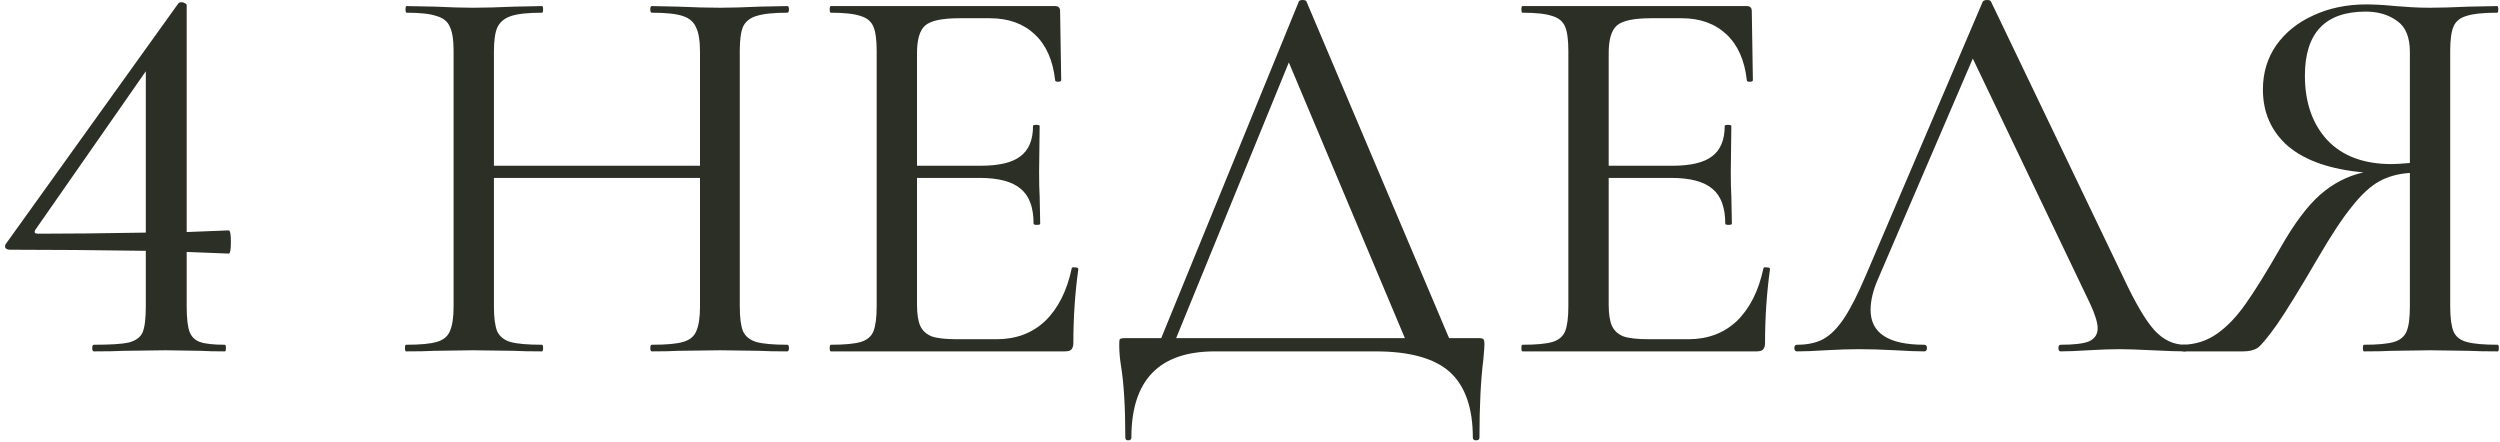 <?xml version="1.0" encoding="UTF-8"?> <svg xmlns="http://www.w3.org/2000/svg" width="181" height="32" viewBox="0 0 181 32" fill="none"> <path d="M16.557 16.68C16.664 16.68 16.717 16.96 16.717 17.52C16.717 18.08 16.664 18.36 16.557 18.36L13.517 18.24V22.2C13.517 23.027 13.584 23.627 13.717 24C13.851 24.373 14.104 24.627 14.477 24.76C14.851 24.893 15.451 24.96 16.277 24.96C16.331 24.96 16.357 25.04 16.357 25.2C16.357 25.36 16.331 25.44 16.277 25.44C15.557 25.44 14.984 25.427 14.557 25.4L11.997 25.36L8.957 25.4C8.424 25.427 7.704 25.44 6.797 25.44C6.717 25.44 6.677 25.36 6.677 25.2C6.677 25.04 6.717 24.96 6.797 24.96C7.997 24.96 8.837 24.907 9.317 24.8C9.824 24.667 10.157 24.427 10.317 24.08C10.477 23.707 10.557 23.08 10.557 22.2V18.16C7.037 18.107 3.757 18.08 0.717 18.08C0.584 18.08 0.477 18.04 0.397 17.96C0.344 17.853 0.357 17.747 0.437 17.64L12.917 0.24C12.971 0.187 13.051 0.16 13.157 0.16C13.237 0.16 13.317 0.187 13.397 0.24C13.477 0.267 13.517 0.32 13.517 0.4V16.8L16.557 16.68ZM2.757 16.92C4.971 16.92 7.571 16.893 10.557 16.84V5.16L2.557 16.64C2.451 16.827 2.517 16.92 2.757 16.92Z" fill="#2C2F26"></path> <path d="M57 24.96C57.08 24.96 57.12 25.04 57.12 25.2C57.12 25.36 57.08 25.44 57 25.44C56.147 25.44 55.48 25.427 55 25.4L52.16 25.36L49.08 25.4C48.627 25.427 48 25.44 47.2 25.44C47.12 25.44 47.08 25.36 47.08 25.2C47.08 25.04 47.12 24.96 47.2 24.96C48.24 24.96 48.987 24.893 49.44 24.76C49.92 24.627 50.24 24.373 50.4 24C50.587 23.6 50.68 23 50.68 22.2V12.88H35.76V22.2C35.76 23 35.84 23.6 36 24C36.187 24.373 36.507 24.627 36.96 24.76C37.44 24.893 38.2 24.96 39.24 24.96C39.294 24.96 39.32 25.04 39.32 25.2C39.32 25.36 39.294 25.44 39.24 25.44C38.387 25.44 37.72 25.427 37.24 25.4L34.24 25.36L31.44 25.4C30.96 25.427 30.28 25.44 29.4 25.44C29.347 25.44 29.32 25.36 29.32 25.2C29.32 25.04 29.347 24.96 29.4 24.96C30.414 24.96 31.147 24.893 31.6 24.76C32.08 24.627 32.4 24.373 32.56 24C32.747 23.6 32.84 23 32.84 22.2V3.68C32.84 2.88 32.747 2.293 32.56 1.92C32.4 1.547 32.08 1.293 31.6 1.16C31.147 1 30.427 0.92 29.44 0.92C29.387 0.92 29.36 0.84 29.36 0.68C29.36 0.52 29.387 0.44 29.44 0.44L31.48 0.48C32.6 0.533 33.52 0.56 34.24 0.56C35.04 0.56 36.054 0.533 37.28 0.48L39.24 0.44C39.294 0.44 39.32 0.52 39.32 0.68C39.32 0.84 39.294 0.92 39.24 0.92C38.227 0.92 37.48 1 37 1.16C36.52 1.32 36.187 1.6 36 2C35.84 2.373 35.76 2.96 35.76 3.76V12H50.68V3.76C50.68 2.96 50.587 2.373 50.4 2C50.24 1.6 49.92 1.32 49.44 1.16C48.96 1 48.214 0.92 47.2 0.92C47.12 0.92 47.08 0.84 47.08 0.68C47.08 0.52 47.12 0.44 47.2 0.44L49.08 0.48C50.254 0.533 51.28 0.56 52.16 0.56C52.88 0.56 53.827 0.533 55 0.48L57 0.44C57.08 0.44 57.12 0.52 57.12 0.68C57.12 0.84 57.08 0.92 57 0.92C55.987 0.92 55.24 1 54.76 1.16C54.307 1.293 53.987 1.547 53.8 1.92C53.64 2.293 53.56 2.88 53.56 3.68V22.2C53.56 23 53.64 23.6 53.8 24C53.987 24.373 54.307 24.627 54.76 24.76C55.24 24.893 55.987 24.96 57 24.96Z" fill="#2C2F26"></path> <path d="M77.591 19.44C77.591 19.36 77.671 19.333 77.831 19.36C77.991 19.36 78.071 19.4 78.071 19.48C77.831 21.213 77.711 23 77.711 24.84C77.711 25.053 77.658 25.213 77.551 25.32C77.471 25.4 77.311 25.44 77.071 25.44H60.151C60.098 25.44 60.071 25.36 60.071 25.2C60.071 25.04 60.098 24.96 60.151 24.96C61.138 24.96 61.858 24.893 62.311 24.76C62.764 24.627 63.071 24.373 63.231 24C63.391 23.6 63.471 23 63.471 22.2V3.68C63.471 2.88 63.391 2.293 63.231 1.92C63.071 1.547 62.764 1.293 62.311 1.16C61.858 1 61.138 0.92 60.151 0.92C60.098 0.92 60.071 0.84 60.071 0.68C60.071 0.52 60.098 0.44 60.151 0.44H76.391C76.631 0.44 76.751 0.56 76.751 0.8L76.831 5.8C76.831 5.88 76.751 5.92 76.591 5.92C76.458 5.92 76.391 5.88 76.391 5.8C76.231 4.36 75.738 3.253 74.911 2.48C74.084 1.707 73.004 1.32 71.671 1.32H69.471C68.218 1.32 67.391 1.493 66.991 1.84C66.591 2.187 66.391 2.853 66.391 3.84V12H70.991C72.324 12 73.284 11.773 73.871 11.32C74.484 10.867 74.791 10.133 74.791 9.12C74.791 9.067 74.871 9.04 75.031 9.04C75.191 9.04 75.271 9.067 75.271 9.12L75.231 12.44C75.231 13.213 75.244 13.8 75.271 14.2L75.311 16.2C75.311 16.253 75.231 16.28 75.071 16.28C74.911 16.28 74.831 16.253 74.831 16.2C74.831 15.027 74.524 14.187 73.911 13.68C73.298 13.147 72.298 12.88 70.911 12.88H66.391V22.04C66.391 22.733 66.471 23.253 66.631 23.6C66.791 23.947 67.071 24.2 67.471 24.36C67.871 24.493 68.484 24.56 69.311 24.56H72.151C73.564 24.56 74.738 24.12 75.671 23.24C76.604 22.333 77.244 21.067 77.591 19.44Z" fill="#2C2F26"></path> <path d="M107.033 24.48C107.246 24.48 107.366 24.507 107.393 24.56C107.446 24.587 107.473 24.72 107.473 24.96C107.473 25.093 107.446 25.453 107.393 26.04C107.206 27.533 107.113 29.413 107.113 31.68C107.113 31.813 107.033 31.88 106.873 31.88C106.713 31.88 106.633 31.813 106.633 31.68C106.633 29.52 106.073 27.933 104.953 26.92C103.833 25.933 102.046 25.44 99.593 25.44H87.953C83.926 25.44 81.912 27.52 81.912 31.68C81.912 31.813 81.833 31.88 81.672 31.88C81.539 31.88 81.472 31.813 81.472 31.68C81.472 29.467 81.366 27.72 81.153 26.44C81.073 25.933 81.032 25.44 81.032 24.96C81.032 24.747 81.046 24.613 81.073 24.56C81.126 24.507 81.259 24.48 81.472 24.48H84.073L94.032 0.12C94.059 0.04 94.153 0 94.312 0C94.472 0 94.566 0.04 94.593 0.12L104.913 24.48H107.033ZM85.153 24.48H101.713L93.312 4.52L85.153 24.48Z" fill="#2C2F26"></path> <path d="M127.669 19.44C127.669 19.36 127.749 19.333 127.909 19.36C128.069 19.36 128.149 19.4 128.149 19.48C127.909 21.213 127.789 23 127.789 24.84C127.789 25.053 127.736 25.213 127.629 25.32C127.549 25.4 127.389 25.44 127.149 25.44H110.229C110.176 25.44 110.149 25.36 110.149 25.2C110.149 25.04 110.176 24.96 110.229 24.96C111.216 24.96 111.936 24.893 112.389 24.76C112.842 24.627 113.149 24.373 113.309 24C113.469 23.6 113.549 23 113.549 22.2V3.68C113.549 2.88 113.469 2.293 113.309 1.92C113.149 1.547 112.842 1.293 112.389 1.16C111.936 1 111.216 0.92 110.229 0.92C110.176 0.92 110.149 0.84 110.149 0.68C110.149 0.52 110.176 0.44 110.229 0.44H126.469C126.709 0.44 126.829 0.56 126.829 0.8L126.909 5.8C126.909 5.88 126.829 5.92 126.669 5.92C126.536 5.92 126.469 5.88 126.469 5.8C126.309 4.36 125.816 3.253 124.989 2.48C124.162 1.707 123.082 1.32 121.749 1.32H119.549C118.296 1.32 117.469 1.493 117.069 1.84C116.669 2.187 116.469 2.853 116.469 3.84V12H121.069C122.402 12 123.362 11.773 123.949 11.32C124.562 10.867 124.869 10.133 124.869 9.12C124.869 9.067 124.949 9.04 125.109 9.04C125.269 9.04 125.349 9.067 125.349 9.12L125.309 12.44C125.309 13.213 125.322 13.8 125.349 14.2L125.389 16.2C125.389 16.253 125.309 16.28 125.149 16.28C124.989 16.28 124.909 16.253 124.909 16.2C124.909 15.027 124.602 14.187 123.989 13.68C123.376 13.147 122.376 12.88 120.989 12.88H116.469V22.04C116.469 22.733 116.549 23.253 116.709 23.6C116.869 23.947 117.149 24.2 117.549 24.36C117.949 24.493 118.562 24.56 119.389 24.56H122.229C123.642 24.56 124.816 24.12 125.749 23.24C126.682 22.333 127.322 21.067 127.669 19.44Z" fill="#2C2F26"></path> <path d="M158.191 24.96C158.297 24.96 158.351 25.04 158.351 25.2C158.351 25.36 158.297 25.44 158.191 25.44C157.684 25.44 156.897 25.413 155.831 25.36C154.764 25.307 153.977 25.28 153.471 25.28C152.857 25.28 152.097 25.307 151.191 25.36C150.337 25.413 149.671 25.44 149.191 25.44C149.084 25.44 149.031 25.36 149.031 25.2C149.031 25.04 149.084 24.96 149.191 24.96C150.151 24.96 150.831 24.88 151.231 24.72C151.657 24.533 151.871 24.213 151.871 23.76C151.871 23.36 151.684 22.76 151.311 21.96L142.831 4.24L135.951 20.24C135.604 21.04 135.431 21.773 135.431 22.44C135.431 24.12 136.724 24.96 139.311 24.96C139.444 24.96 139.511 25.04 139.511 25.2C139.511 25.36 139.444 25.44 139.311 25.44C138.831 25.44 138.137 25.413 137.231 25.36C136.217 25.307 135.337 25.28 134.591 25.28C133.924 25.28 133.111 25.307 132.151 25.36C131.351 25.413 130.671 25.44 130.111 25.44C129.977 25.44 129.911 25.36 129.911 25.2C129.911 25.04 129.977 24.96 130.111 24.96C130.857 24.96 131.484 24.827 131.991 24.56C132.524 24.267 133.031 23.76 133.511 23.04C133.991 22.32 134.524 21.267 135.111 19.88L143.551 0.12C143.604 0.04 143.711 0 143.871 0C144.031 0 144.124 0.04 144.151 0.12L153.671 19.96C154.577 21.907 155.351 23.227 155.991 23.92C156.631 24.613 157.364 24.96 158.191 24.96Z" fill="#2C2F26"></path> <path d="M180.835 24.96C180.888 24.96 180.915 25.04 180.915 25.2C180.915 25.36 180.888 25.44 180.835 25.44C179.955 25.44 179.261 25.427 178.755 25.4L175.955 25.36L173.155 25.4C172.675 25.427 172.008 25.44 171.155 25.44C171.101 25.44 171.075 25.36 171.075 25.2C171.075 25.04 171.101 24.96 171.155 24.96C172.141 24.96 172.861 24.893 173.315 24.76C173.768 24.627 174.075 24.373 174.235 24C174.395 23.627 174.475 23.027 174.475 22.2V12.52C173.648 12.573 172.915 12.773 172.275 13.12C171.635 13.467 170.968 14.08 170.275 14.96C169.581 15.813 168.755 17.067 167.795 18.72C166.488 20.96 165.501 22.56 164.835 23.52C164.168 24.453 163.701 25.013 163.435 25.2C163.168 25.36 162.821 25.44 162.395 25.44H158.075C157.995 25.44 157.955 25.36 157.955 25.2C157.955 25.04 157.995 24.96 158.075 24.96C158.981 24.933 159.795 24.667 160.515 24.16C161.235 23.653 161.915 22.947 162.555 22.04C163.221 21.107 164.075 19.733 165.115 17.92C166.101 16.187 167.048 14.92 167.955 14.12C168.888 13.293 169.941 12.747 171.115 12.48C168.741 12.267 166.928 11.64 165.675 10.6C164.448 9.533 163.835 8.16 163.835 6.48C163.835 5.28 164.155 4.213 164.795 3.28C165.461 2.347 166.355 1.627 167.475 1.12C168.621 0.587 169.901 0.32 171.315 0.32C171.928 0.32 172.635 0.36 173.435 0.44C173.755 0.467 174.128 0.493 174.555 0.52C174.981 0.547 175.448 0.56 175.955 0.56C176.648 0.56 177.581 0.533 178.755 0.48L180.795 0.44C180.848 0.44 180.875 0.52 180.875 0.68C180.875 0.84 180.848 0.92 180.795 0.92C179.781 0.92 179.035 1 178.555 1.16C178.101 1.293 177.795 1.547 177.635 1.92C177.475 2.293 177.395 2.88 177.395 3.68V22.2C177.395 23 177.475 23.6 177.635 24C177.795 24.373 178.115 24.627 178.595 24.76C179.075 24.893 179.821 24.96 180.835 24.96ZM166.875 5.48C166.875 7.4 167.408 8.947 168.475 10.12C169.568 11.293 171.128 11.88 173.155 11.88C173.448 11.88 173.888 11.853 174.475 11.8V3.76C174.475 2.693 174.168 1.947 173.555 1.52C172.941 1.067 172.181 0.84 171.275 0.84C168.341 0.84 166.875 2.387 166.875 5.48Z" fill="#2C2F26"></path> </svg> 